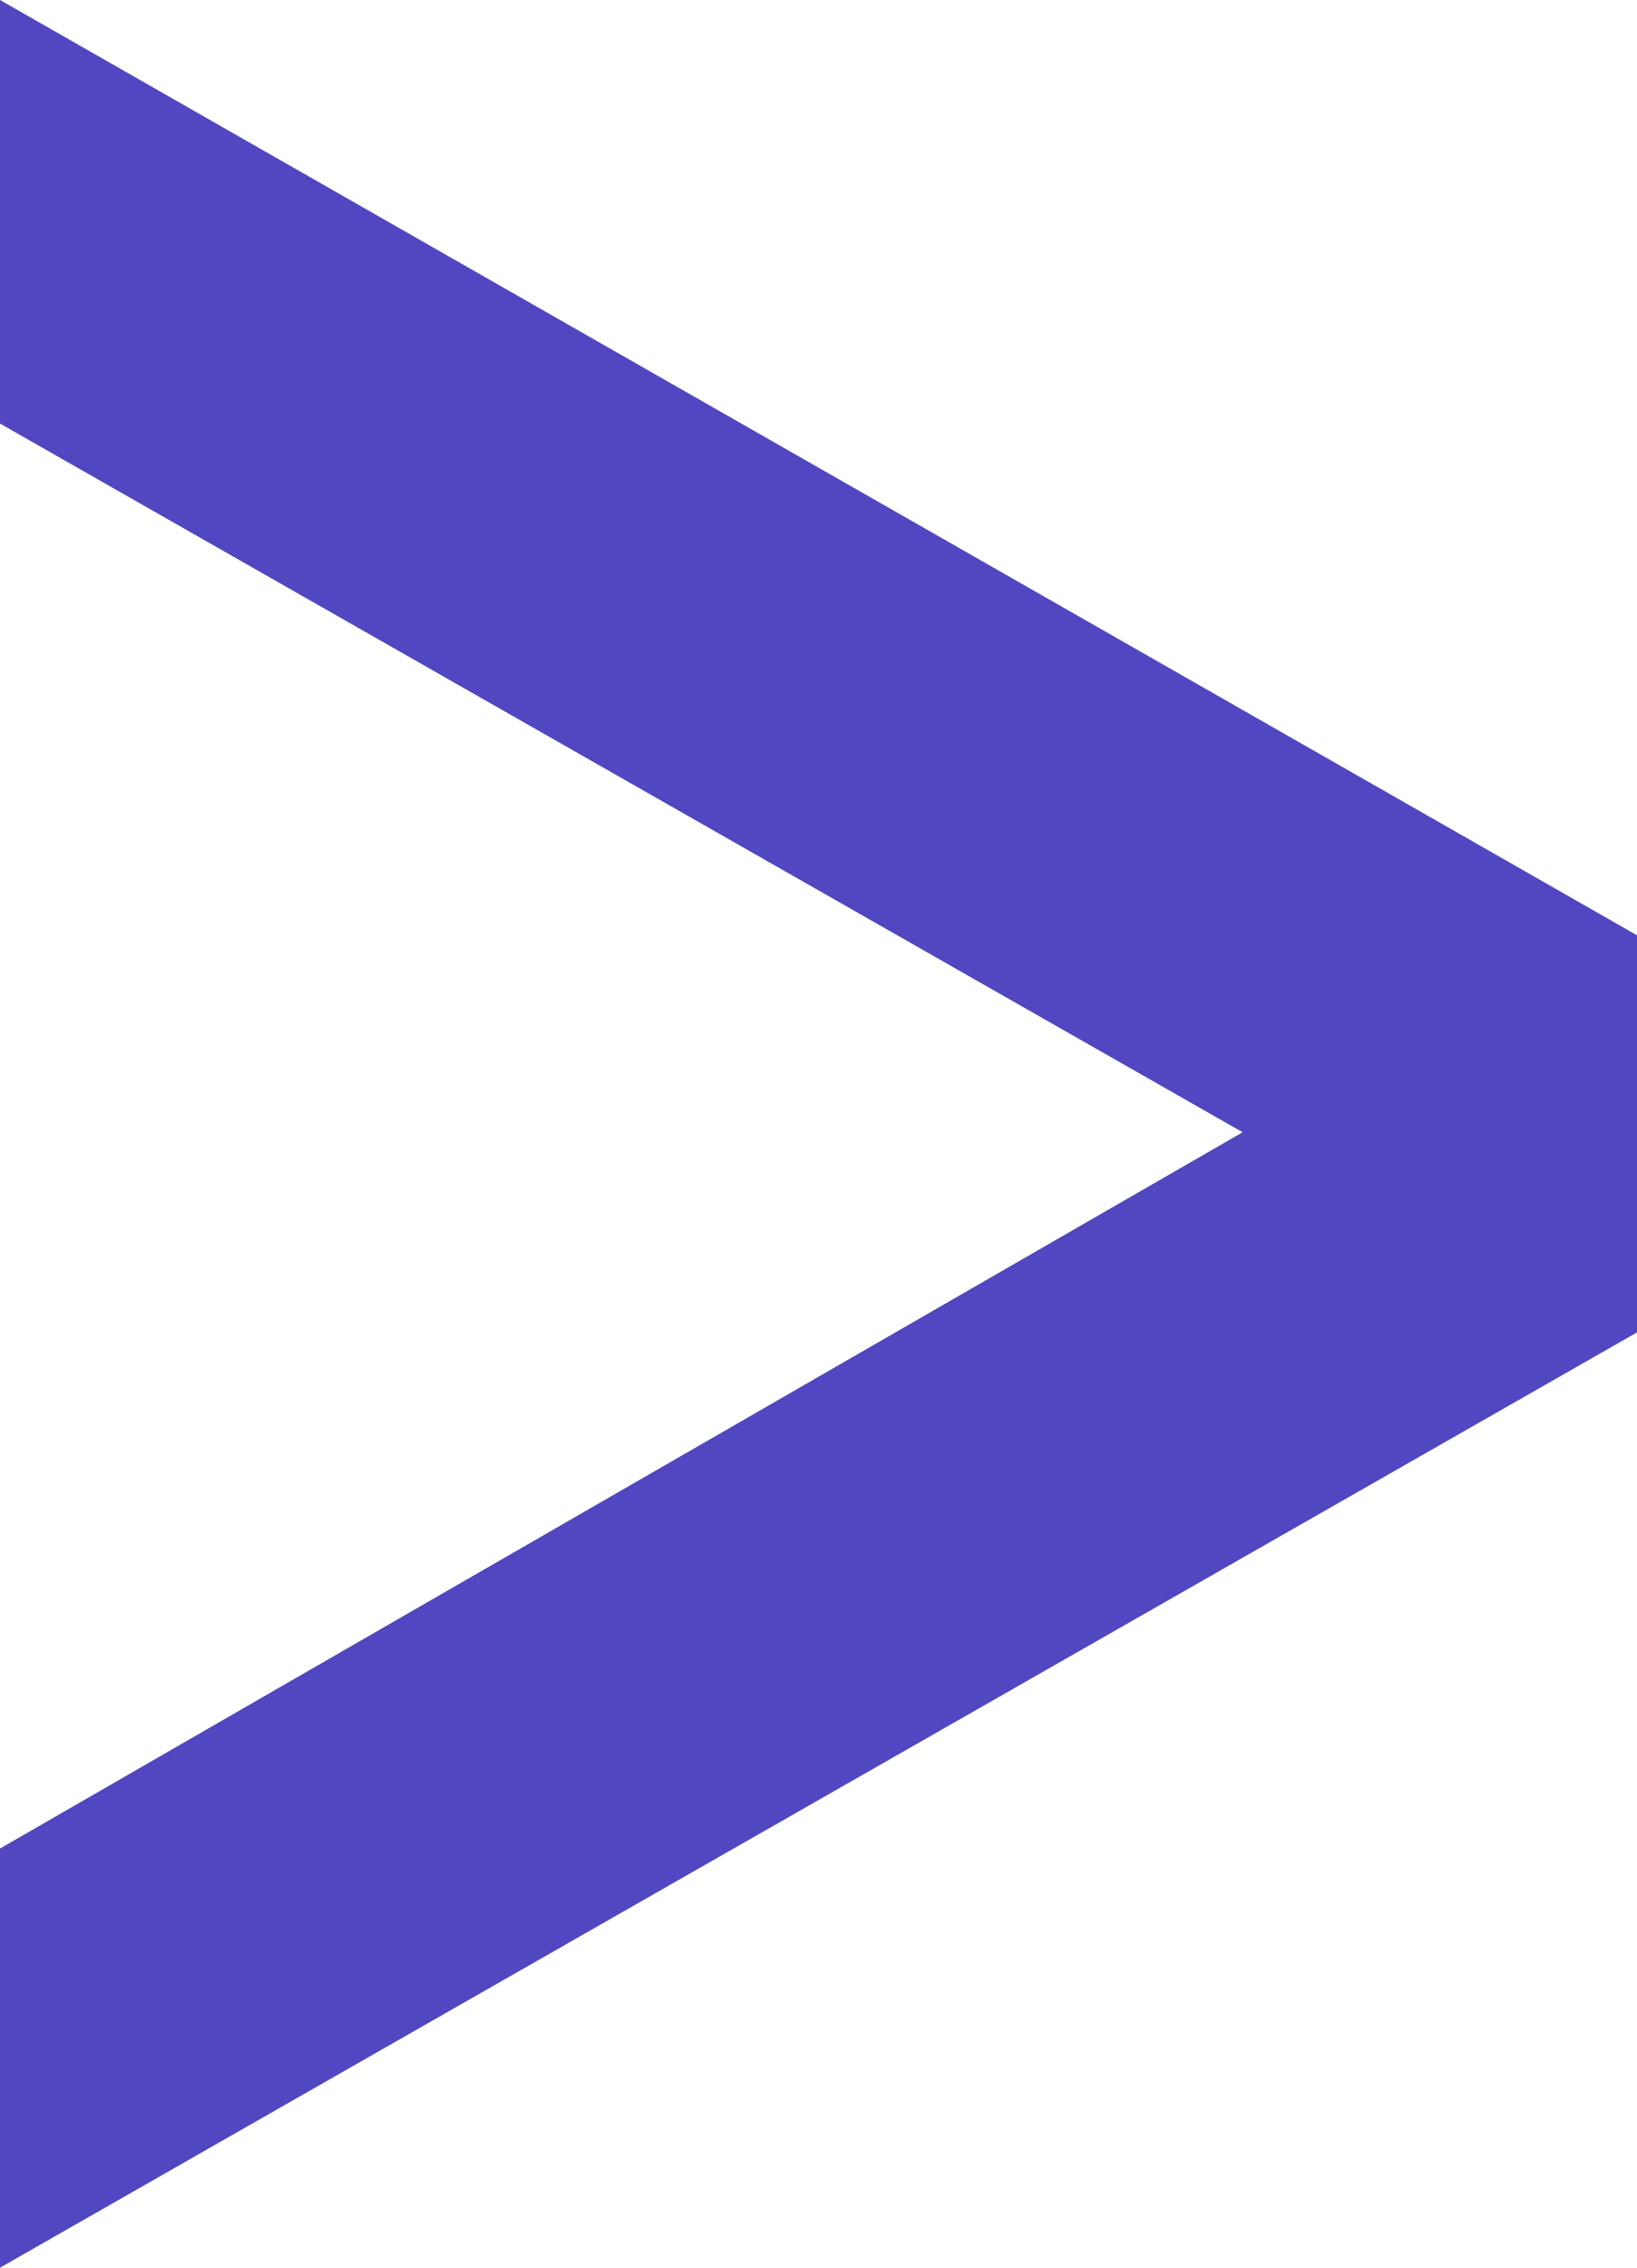 <?xml version="1.0" encoding="UTF-8"?> <svg xmlns="http://www.w3.org/2000/svg" width="13" height="18" viewBox="0 0 13 18" fill="none"> <path d="M1.66869e-07 18L13 10.576L13 7.424L9.53674e-07 -5.68248e-07L8.06722e-07 3.362L10.32 9.245L10.393 8.685L3.12291e-07 14.673L1.66869e-07 18Z" fill="#5147C0"></path> </svg> 